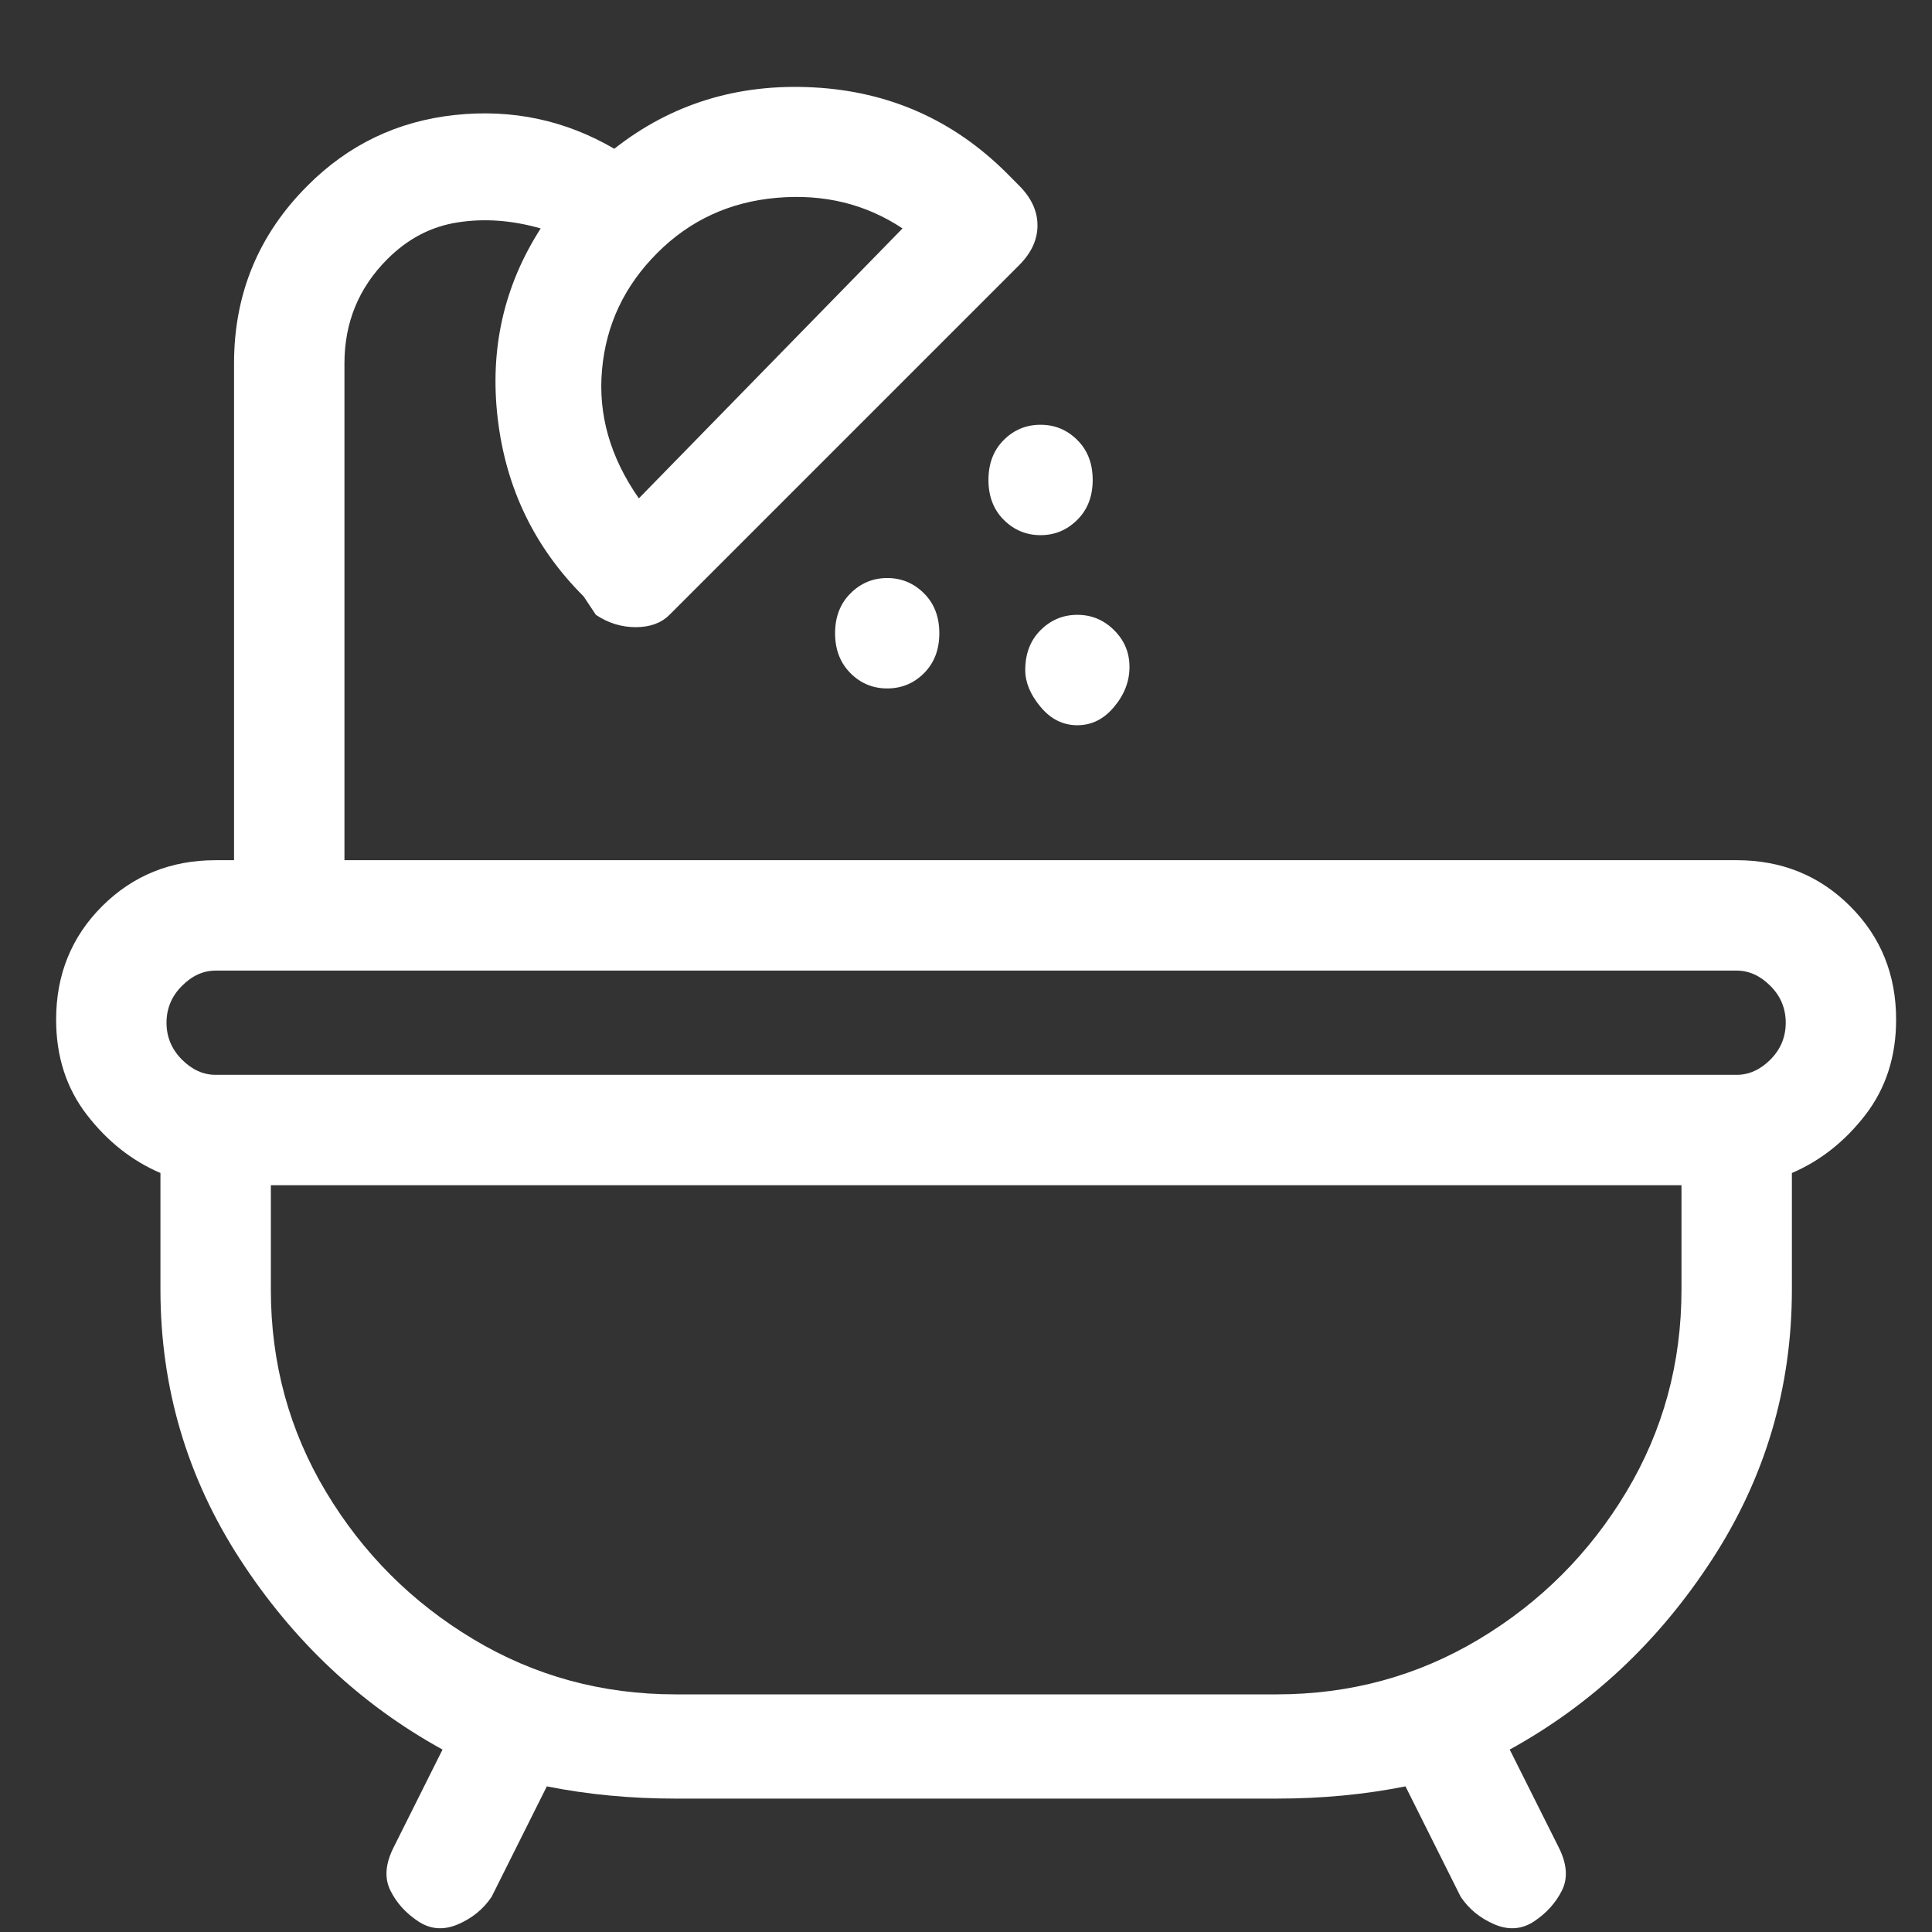 <svg xmlns="http://www.w3.org/2000/svg" width="21" height="21" viewBox="0 0 21 21" fill="none"><rect x="0" y="0" width="21" height="21" fill="#333333" stroke="none"/><path d="M20.61 11.083C20.61 10.594 20.444 10.183 20.11 9.85C19.777 9.517 19.366 9.35 18.877 9.35H3.744V3.95C3.744 3.506 3.899 3.128 4.21 2.817C4.433 2.594 4.688 2.461 4.977 2.417C5.266 2.372 5.566 2.394 5.877 2.483C5.477 3.106 5.321 3.794 5.41 4.55C5.499 5.306 5.81 5.95 6.344 6.483L6.477 6.683C6.61 6.772 6.755 6.817 6.91 6.817C7.066 6.817 7.188 6.772 7.277 6.683L11.077 2.883C11.21 2.75 11.277 2.606 11.277 2.45C11.277 2.294 11.21 2.15 11.077 2.017L10.944 1.883C10.366 1.306 9.666 0.994 8.844 0.95C8.021 0.906 7.299 1.128 6.677 1.617C6.144 1.306 5.566 1.183 4.944 1.25C4.321 1.317 3.788 1.572 3.344 2.017C2.81 2.55 2.544 3.194 2.544 3.95V9.35H2.344C1.855 9.35 1.444 9.517 1.11 9.85C0.777 10.183 0.61 10.594 0.61 11.083C0.61 11.483 0.721 11.828 0.944 12.117C1.166 12.405 1.433 12.617 1.744 12.75V14.017C1.744 15.083 2.033 16.061 2.61 16.95C3.188 17.839 3.921 18.528 4.81 19.017L4.277 20.083C4.188 20.261 4.177 20.417 4.244 20.55C4.31 20.683 4.41 20.794 4.544 20.883C4.677 20.972 4.821 20.983 4.977 20.917C5.133 20.85 5.255 20.75 5.344 20.617L5.944 19.417C6.388 19.506 6.855 19.55 7.344 19.55H13.877C14.366 19.55 14.833 19.506 15.277 19.417L15.877 20.617C15.966 20.75 16.088 20.85 16.244 20.917C16.399 20.983 16.544 20.972 16.677 20.883C16.81 20.794 16.91 20.683 16.977 20.55C17.044 20.417 17.033 20.261 16.944 20.083L16.41 19.017C17.299 18.528 18.033 17.839 18.61 16.95C19.188 16.061 19.477 15.083 19.477 14.017V12.75C19.788 12.617 20.055 12.405 20.277 12.117C20.499 11.828 20.61 11.483 20.61 11.083ZM9.81 2.483L6.944 5.417C6.633 4.972 6.499 4.505 6.544 4.017C6.588 3.528 6.788 3.106 7.144 2.75C7.499 2.394 7.933 2.194 8.444 2.15C8.955 2.106 9.41 2.217 9.81 2.483ZM2.344 10.55H18.877C19.01 10.55 19.133 10.605 19.244 10.717C19.355 10.828 19.41 10.961 19.41 11.117C19.41 11.272 19.355 11.405 19.244 11.517C19.133 11.628 19.01 11.683 18.877 11.683H2.344C2.21 11.683 2.088 11.628 1.977 11.517C1.866 11.405 1.81 11.272 1.81 11.117C1.81 10.961 1.866 10.828 1.977 10.717C2.088 10.605 2.21 10.55 2.344 10.55ZM18.277 14.017C18.277 14.817 18.077 15.55 17.677 16.217C17.277 16.883 16.744 17.417 16.077 17.817C15.41 18.217 14.677 18.417 13.877 18.417H7.344C6.544 18.417 5.81 18.217 5.144 17.817C4.477 17.417 3.944 16.883 3.544 16.217C3.144 15.55 2.944 14.817 2.944 14.017V12.883H18.277V14.017ZM9.077 6.883C9.077 7.061 9.133 7.205 9.244 7.317C9.355 7.428 9.488 7.483 9.644 7.483C9.799 7.483 9.933 7.428 10.044 7.317C10.155 7.205 10.21 7.061 10.21 6.883C10.21 6.705 10.155 6.561 10.044 6.45C9.933 6.339 9.799 6.283 9.644 6.283C9.488 6.283 9.355 6.339 9.244 6.45C9.133 6.561 9.077 6.705 9.077 6.883ZM10.744 5.217C10.744 5.394 10.799 5.539 10.91 5.65C11.021 5.761 11.155 5.817 11.31 5.817C11.466 5.817 11.599 5.761 11.71 5.65C11.822 5.539 11.877 5.394 11.877 5.217C11.877 5.039 11.822 4.894 11.71 4.783C11.599 4.672 11.466 4.617 11.31 4.617C11.155 4.617 11.021 4.672 10.91 4.783C10.799 4.894 10.744 5.039 10.744 5.217ZM11.144 7.283C11.144 7.417 11.199 7.55 11.31 7.683C11.421 7.817 11.555 7.883 11.71 7.883C11.866 7.883 11.999 7.817 12.11 7.683C12.222 7.55 12.277 7.405 12.277 7.25C12.277 7.094 12.222 6.961 12.11 6.85C11.999 6.739 11.866 6.683 11.71 6.683C11.555 6.683 11.421 6.739 11.31 6.85C11.199 6.961 11.144 7.106 11.144 7.283Z" fill="white"></path></svg>